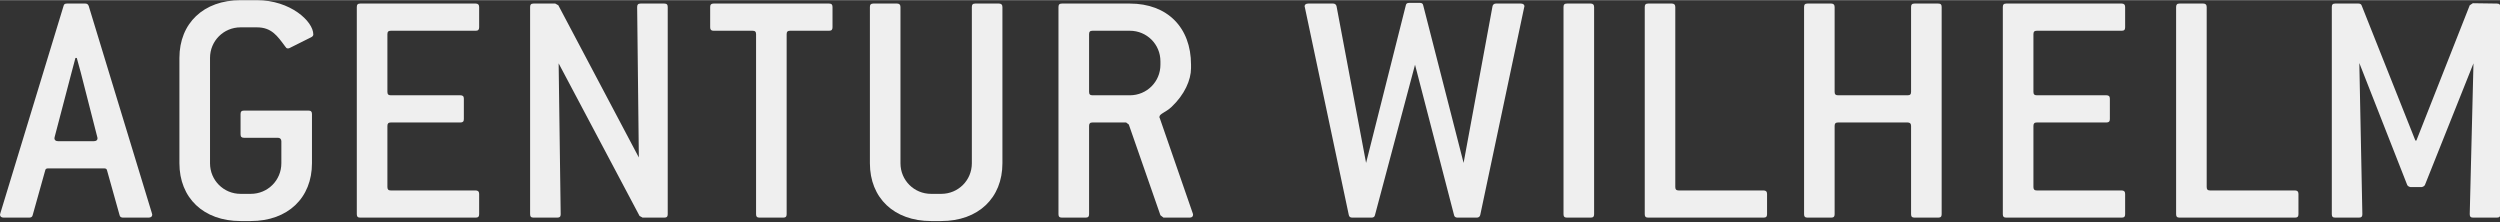 <?xml version="1.0" encoding="UTF-8" standalone="no"?>
<!DOCTYPE svg PUBLIC "-//W3C//DTD SVG 1.1//EN" "http://www.w3.org/Graphics/SVG/1.1/DTD/svg11.dtd">
<svg xmlns="http://www.w3.org/2000/svg" xmlns:xlink="http://www.w3.org/1999/xlink" xmlns:serif="http://www.serif.com/" width="360" height="32" viewBox="0 0 800 71" version="1.1" xml:space="preserve" style="fill-rule:evenodd;clip-rule:evenodd;stroke-linejoin:round;stroke-miterlimit:2;">
    <rect x="0" y="0" width="800" height="71" fill="#333333" stroke="none"/>
    <g transform="matrix(2.667,0,0,2.667,0,-0.665)">
        <g id="Agentur-Wilhelm" serif:id="Agentur Wilhelm">
            <g transform="matrix(1,0,0,1,9.704,18.02)">
                <path d="M0,-9.045C-0.119,-9.455 -0.284,-10.066 -0.492,-10.843L-0.651,-10.843L-1.14,-9.007L-3.14,-1.38C-3.14,-1.301 -3.176,-1.26 -3.176,-1.218C-3.176,-0.974 -3.015,-0.851 -2.727,-0.851L1.55,-0.851C1.835,-0.851 2,-0.974 2,-1.218C2,-1.26 1.96,-1.341 1.96,-1.38L0,-9.045ZM8.564,7.954C8.564,8.2 8.398,8.319 8.114,8.319L5.057,8.319C4.852,8.319 4.69,8.24 4.647,8.036L3.14,2.655C3.1,2.45 2.975,2.411 2.733,2.411L-3.87,2.411C-4.115,2.411 -4.241,2.45 -4.28,2.655L-5.787,8.036C-5.83,8.24 -5.992,8.319 -6.194,8.319L-9.254,8.319C-9.539,8.319 -9.704,8.2 -9.704,7.954C-9.704,7.914 -9.661,7.871 -9.661,7.792L-2.079,-17.077C-2.036,-17.283 -1.914,-17.364 -1.672,-17.364L0.532,-17.364C0.734,-17.364 0.856,-17.283 0.939,-17.077L8.521,7.792C8.521,7.871 8.564,7.914 8.564,7.954" style="fill:rgb(239,239,239);fill-rule:nonzero;"/>
            </g>
            <g transform="matrix(1,0,0,1,37.593,22.633)">
                <path d="M0,-18.267C0,-18.145 -0.082,-18.022 -0.245,-17.941L-2.856,-16.637C-2.938,-16.596 -3.017,-16.596 -3.06,-16.596C-3.222,-16.596 -3.262,-16.677 -3.384,-16.841C-4.323,-18.105 -5.014,-19.123 -6.769,-19.123L-8.729,-19.123C-10.765,-19.123 -12.394,-17.492 -12.394,-15.456L-12.394,-2.815C-12.394,-0.775 -10.765,0.855 -8.729,0.855L-7.503,0.855C-5.463,0.855 -3.834,-0.775 -3.834,-2.815L-3.834,-5.464C-3.834,-5.709 -3.996,-5.873 -4.241,-5.873L-8.319,-5.873C-8.603,-5.873 -8.729,-5.993 -8.729,-6.281L-8.729,-8.727C-8.729,-9.012 -8.603,-9.135 -8.319,-9.135L-0.572,-9.135C-0.287,-9.135 -0.162,-9.012 -0.162,-8.727L-0.162,-2.815C-0.162,1.344 -3.06,4.117 -7.503,4.117L-8.729,4.117C-13.171,4.117 -16.066,1.344 -16.066,-2.815L-16.066,-15.456C-16.066,-19.612 -13.171,-22.384 -8.729,-22.384L-6.769,-22.384C-2.773,-22.384 0,-19.857 0,-18.267" style="fill:rgb(239,239,239);fill-rule:nonzero;"/>
            </g>
            <g transform="matrix(1,0,0,1,57.083,0.656)">
                <path d="M0,25.683L-13.865,25.683C-14.149,25.683 -14.272,25.564 -14.272,25.278L-14.272,0.408C-14.272,0.122 -14.149,0 -13.865,0L0,0C0.242,0 0.407,0.122 0.407,0.408L0.407,2.854C0.407,3.138 0.281,3.262 0,3.262L-10.193,3.262C-10.48,3.262 -10.6,3.383 -10.6,3.669L-10.6,10.6C-10.6,10.885 -10.48,11.006 -10.193,11.006L-1.837,11.006C-1.55,11.006 -1.428,11.132 -1.428,11.414L-1.428,13.862C-1.428,14.148 -1.55,14.268 -1.837,14.268L-10.193,14.268C-10.48,14.268 -10.6,14.392 -10.6,14.676L-10.6,22.016C-10.6,22.302 -10.48,22.424 -10.193,22.424L0,22.424C0.242,22.424 0.407,22.544 0.407,22.832L0.407,25.278C0.407,25.564 0.281,25.683 0,25.683" style="fill:rgb(239,239,239);fill-rule:nonzero;"/>
            </g>
            <g transform="matrix(1,0,0,1,79.708,0.656)">
                <path d="M0,25.683L-2.608,25.683L-2.972,25.481L-12.679,7.175L-12.434,25.278C-12.434,25.564 -12.557,25.683 -12.841,25.683L-15.696,25.683C-15.981,25.683 -16.103,25.564 -16.103,25.278L-16.103,0.408C-16.103,0.122 -15.981,0 -15.696,0L-13.085,0L-12.718,0.205L-3.057,18.468L-3.259,0.408C-3.259,0.122 -3.137,0 -2.853,0L0,0C0.287,0 0.409,0.122 0.409,0.408L0.409,25.278C0.409,25.564 0.287,25.683 0,25.683" style="fill:rgb(239,239,239);fill-rule:nonzero;"/>
            </g>
            <g transform="matrix(1,0,0,1,99.482,23.077)">
                <path d="M0,-19.159L-4.69,-19.159C-4.974,-19.159 -5.096,-19.038 -5.096,-18.752L-5.096,2.857C-5.096,3.143 -5.219,3.262 -5.503,3.262L-8.359,3.262C-8.643,3.262 -8.765,3.143 -8.765,2.857L-8.765,-18.752C-8.765,-19.038 -8.891,-19.159 -9.175,-19.159L-13.865,-19.159C-14.146,-19.159 -14.272,-19.283 -14.272,-19.567L-14.272,-22.013C-14.272,-22.299 -14.146,-22.421 -13.865,-22.421L0,-22.421C0.284,-22.421 0.407,-22.299 0.407,-22.013L0.407,-19.567C0.407,-19.283 0.284,-19.159 0,-19.159" style="fill:rgb(239,239,239);fill-rule:nonzero;"/>
            </g>
            <g transform="matrix(1,0,0,1,112.938,0.656)">
                <path d="M0,26.094L-1.223,26.094C-5.668,26.094 -8.563,23.321 -8.563,19.161L-8.563,0.408C-8.563,0.122 -8.438,0 -8.157,0L-5.301,0C-5.057,0 -4.895,0.122 -4.895,0.408L-4.895,19.161C-4.895,21.202 -3.265,22.832 -1.223,22.832L0,22.832C2.039,22.832 3.669,21.202 3.669,19.161L3.669,0.408C3.669,0.122 3.788,0 4.076,0L6.931,0C7.173,0 7.338,0.122 7.338,0.408L7.338,19.161C7.338,23.321 4.446,26.094 0,26.094" style="fill:rgb(239,239,239);fill-rule:nonzero;"/>
            </g>
            <g transform="matrix(1,0,0,1,139.234,19.41)">
                <path d="M0,-11.825C0,-13.863 -1.63,-15.492 -3.669,-15.492L-8.154,-15.492C-8.441,-15.492 -8.561,-15.371 -8.561,-15.086L-8.561,-8.155C-8.561,-7.869 -8.441,-7.748 -8.154,-7.748L-3.669,-7.748C-1.63,-7.748 0,-9.377 0,-11.415L0,-11.825ZM3.913,6.606C3.913,6.81 3.751,6.929 3.507,6.929L0.367,6.929L0,6.646L-3.794,-4.241L-4.118,-4.486L-8.154,-4.486C-8.441,-4.486 -8.561,-4.362 -8.561,-4.078L-8.561,6.524C-8.561,6.81 -8.686,6.929 -8.97,6.929L-11.823,6.929C-12.11,6.929 -12.233,6.81 -12.233,6.524L-12.233,-18.346C-12.233,-18.632 -12.11,-18.754 -11.823,-18.754L-3.669,-18.754C0.813,-18.754 3.672,-15.9 3.672,-11.415L3.672,-11.009C3.672,-9.581 2.895,-7.827 1.342,-6.36C0.611,-5.669 -0.122,-5.545 -0.122,-5.137C-0.122,-5.096 -0.122,-5.055 -0.08,-5.013L3.874,6.401C3.913,6.481 3.913,6.524 3.913,6.606" style="fill:rgb(239,239,239);fill-rule:nonzero;"/>
            </g>
            <g transform="matrix(1,0,0,1,177.609,0.896)">
                <path d="M0,25.12C-0.04,25.323 -0.202,25.443 -0.407,25.443L-2.727,25.443C-2.935,25.443 -3.097,25.363 -3.14,25.16L-7.827,7.099L-12.639,25.16C-12.679,25.363 -12.838,25.443 -13.046,25.443L-15.369,25.443C-15.611,25.443 -15.736,25.323 -15.776,25.12L-21.038,0.25C-21.038,0.207 -21.077,0.126 -21.077,0.085C-21.077,-0.118 -20.912,-0.241 -20.628,-0.241L-17.65,-0.241C-17.448,-0.241 -17.283,-0.118 -17.243,0.085L-13.7,18.88L-8.931,-0.036C-8.888,-0.241 -8.765,-0.323 -8.521,-0.323L-7.255,-0.323C-7.014,-0.323 -6.888,-0.241 -6.848,-0.036L-2,18.88L1.47,0.085C1.507,-0.118 1.672,-0.241 1.877,-0.241L4.855,-0.241C5.136,-0.241 5.301,-0.118 5.301,0.085C5.301,0.126 5.261,0.207 5.261,0.25L0,25.12Z" style="fill:rgb(239,239,239);fill-rule:nonzero;"/>
            </g>
            <g transform="matrix(1,0,0,1,190.863,0.656)">
                <path d="M0,25.683L-2.856,25.683C-3.143,25.683 -3.265,25.564 -3.265,25.278L-3.265,0.408C-3.265,0.122 -3.143,0 -2.856,0L0,0C0.241,0 0.406,0.122 0.406,0.408L0.406,25.278C0.406,25.564 0.284,25.683 0,25.683" style="fill:rgb(239,239,239);fill-rule:nonzero;"/>
            </g>
            <g transform="matrix(1,0,0,1,211.61,0.656)">
                <path d="M0,25.683L-13.859,25.683C-14.143,25.683 -14.265,25.564 -14.265,25.278L-14.265,0.408C-14.265,0.122 -14.143,0 -13.859,0L-11.006,0C-10.762,0 -10.6,0.122 -10.6,0.408L-10.6,22.016C-10.6,22.302 -10.474,22.424 -10.19,22.424L0,22.424C0.248,22.424 0.41,22.544 0.41,22.832L0.41,25.278C0.41,25.564 0.287,25.683 0,25.683" style="fill:rgb(239,239,239);fill-rule:nonzero;"/>
            </g>
            <g transform="matrix(1,0,0,1,232.562,0.656)">
                <path d="M0,25.683L-2.852,25.683C-3.137,25.683 -3.262,25.564 -3.262,25.278L-3.262,14.676C-3.262,14.392 -3.421,14.268 -3.669,14.268L-12.024,14.268C-12.309,14.268 -12.434,14.392 -12.434,14.676L-12.434,25.278C-12.434,25.564 -12.556,25.683 -12.841,25.683L-15.693,25.683C-15.981,25.683 -16.1,25.564 -16.1,25.278L-16.1,0.408C-16.1,0.122 -15.981,0 -15.693,0L-12.841,0C-12.599,0 -12.434,0.122 -12.434,0.408L-12.434,10.6C-12.434,10.885 -12.309,11.006 -12.024,11.006L-3.669,11.006C-3.381,11.006 -3.262,10.885 -3.262,10.6L-3.262,0.408C-3.262,0.122 -3.137,0 -2.852,0L0,0C0.287,0 0.407,0.122 0.407,0.408L0.407,25.278C0.407,25.564 0.287,25.683 0,25.683" style="fill:rgb(239,239,239);fill-rule:nonzero;"/>
            </g>
            <g transform="matrix(1,0,0,1,254.577,0.656)">
                <path d="M0,25.683L-13.859,25.683C-14.146,25.683 -14.268,25.564 -14.268,25.278L-14.268,0.408C-14.268,0.122 -14.146,0 -13.859,0L0,0C0.248,0 0.407,0.122 0.407,0.408L0.407,2.854C0.407,3.138 0.291,3.262 0,3.262L-10.19,3.262C-10.474,3.262 -10.596,3.383 -10.596,3.669L-10.596,10.6C-10.596,10.885 -10.474,11.006 -10.19,11.006L-1.831,11.006C-1.55,11.006 -1.425,11.132 -1.425,11.414L-1.425,13.862C-1.425,14.148 -1.55,14.268 -1.831,14.268L-10.19,14.268C-10.474,14.268 -10.596,14.392 -10.596,14.676L-10.596,22.016C-10.596,22.302 -10.474,22.424 -10.19,22.424L0,22.424C0.248,22.424 0.407,22.544 0.407,22.832L0.407,25.278C0.407,25.564 0.291,25.683 0,25.683" style="fill:rgb(239,239,239);fill-rule:nonzero;"/>
            </g>
            <g transform="matrix(1,0,0,1,275.373,0.656)">
                <path d="M0,25.683L-13.868,25.683C-14.149,25.683 -14.272,25.564 -14.272,25.278L-14.272,0.408C-14.272,0.122 -14.149,0 -13.868,0L-11.009,0C-10.765,0 -10.603,0.122 -10.603,0.408L-10.603,22.016C-10.603,22.302 -10.481,22.424 -10.196,22.424L0,22.424C0.242,22.424 0.407,22.544 0.407,22.832L0.407,25.278C0.407,25.564 0.284,25.683 0,25.683" style="fill:rgb(239,239,239);fill-rule:nonzero;"/>
            </g>
            <g transform="matrix(1,0,0,1,299.593,0.615)">
                <path d="M0,25.724L-2.855,25.724C-3.14,25.724 -3.262,25.605 -3.262,25.319L-2.813,7.216L-8.64,21.812C-8.683,21.894 -8.805,22.015 -9.007,22.057L-10.392,22.057C-10.6,22.015 -10.722,21.894 -10.762,21.812L-16.509,7.176L-16.146,25.319C-16.146,25.605 -16.268,25.724 -16.552,25.724L-19.405,25.724C-19.692,25.724 -19.811,25.605 -19.811,25.319L-19.811,0.449C-19.811,0.163 -19.692,0.041 -19.405,0.041L-16.592,0.041C-16.433,0.041 -16.268,0.122 -16.225,0.284L-9.786,16.472L-9.661,16.472L-3.262,0.246L-2.892,0L0,0.041C0.285,0.041 0.407,0.163 0.407,0.449L0.407,25.319C0.407,25.605 0.285,25.724 0,25.724" style="fill:rgb(239,239,239);fill-rule:nonzero;"/>
            </g>
        </g>
    </g>
</svg>
